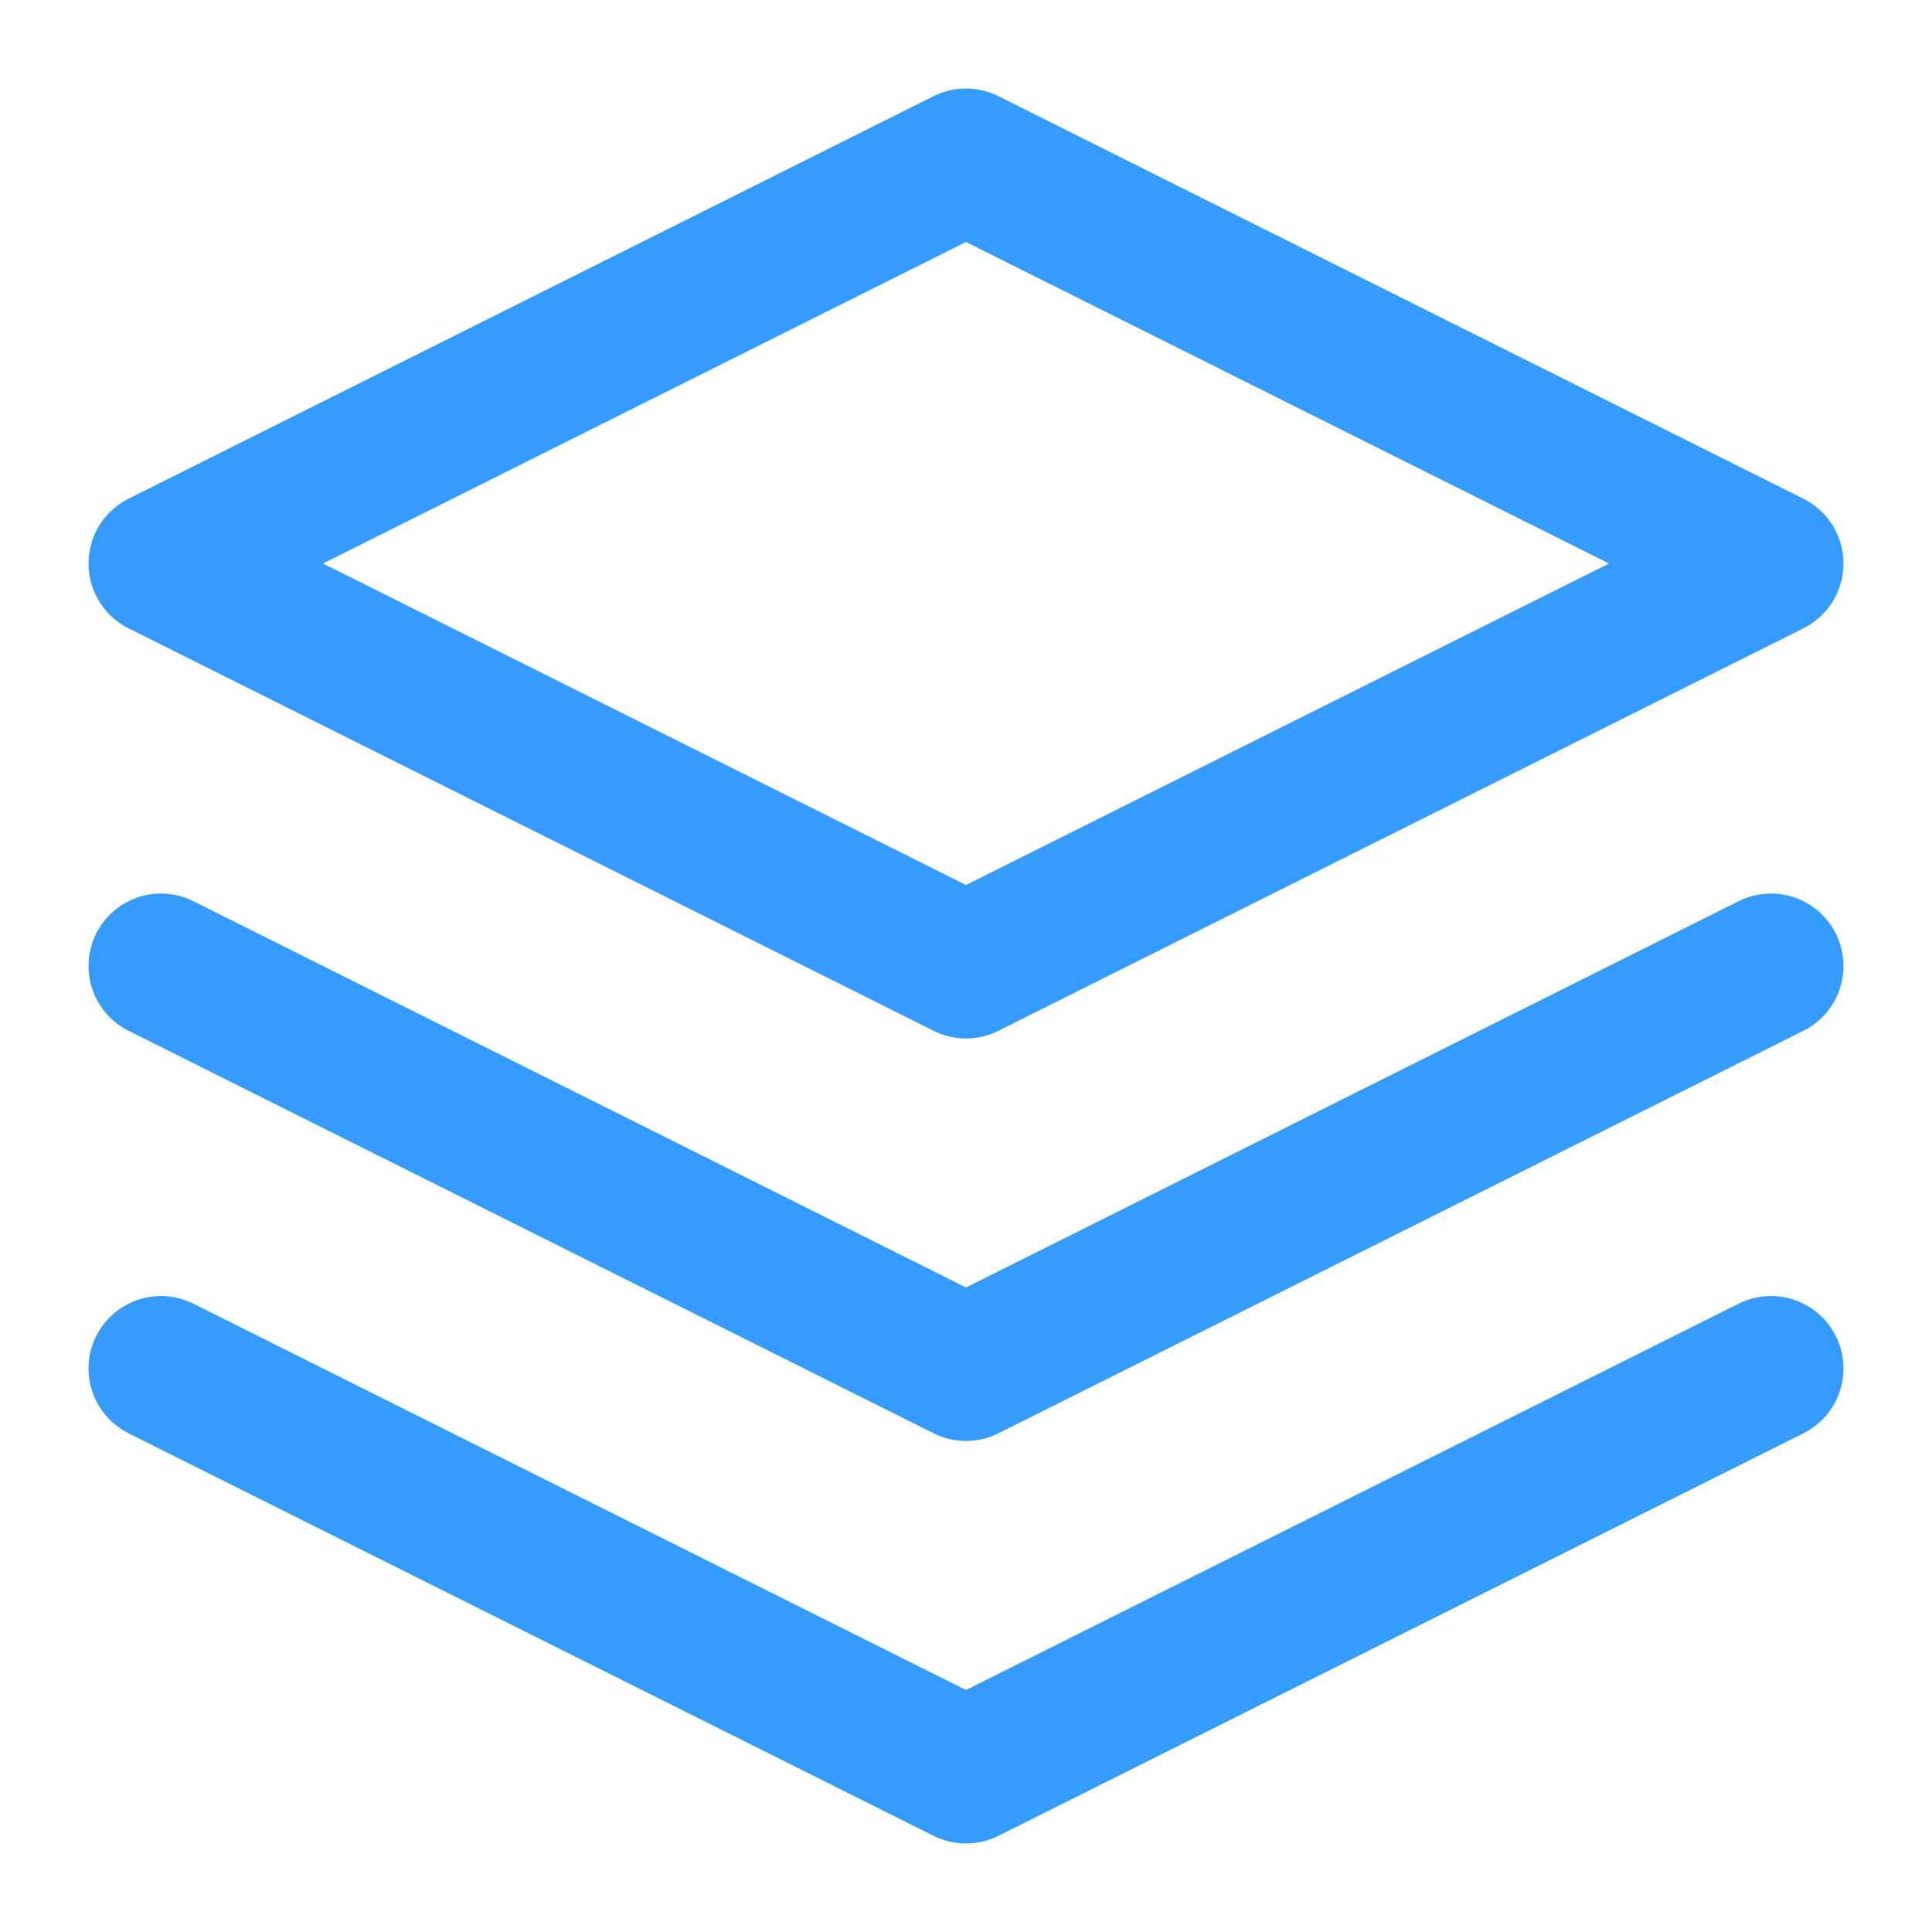 <svg width="40" height="40" viewBox="0 0 40 40" fill="none" xmlns="http://www.w3.org/2000/svg">
<path d="M20 3.333L3.333 11.667L20 20L36.667 11.667L20 3.333Z" stroke="#369BFF" stroke-width="3" stroke-linecap="round" stroke-linejoin="round"/>
<path d="M3.333 28.333L20 36.667L36.667 28.333" stroke="#369BFF" stroke-width="3" stroke-linecap="round" stroke-linejoin="round"/>
<path d="M3.333 20L20 28.333L36.667 20" stroke="#369BFF" stroke-width="3" stroke-linecap="round" stroke-linejoin="round"/>
</svg>
